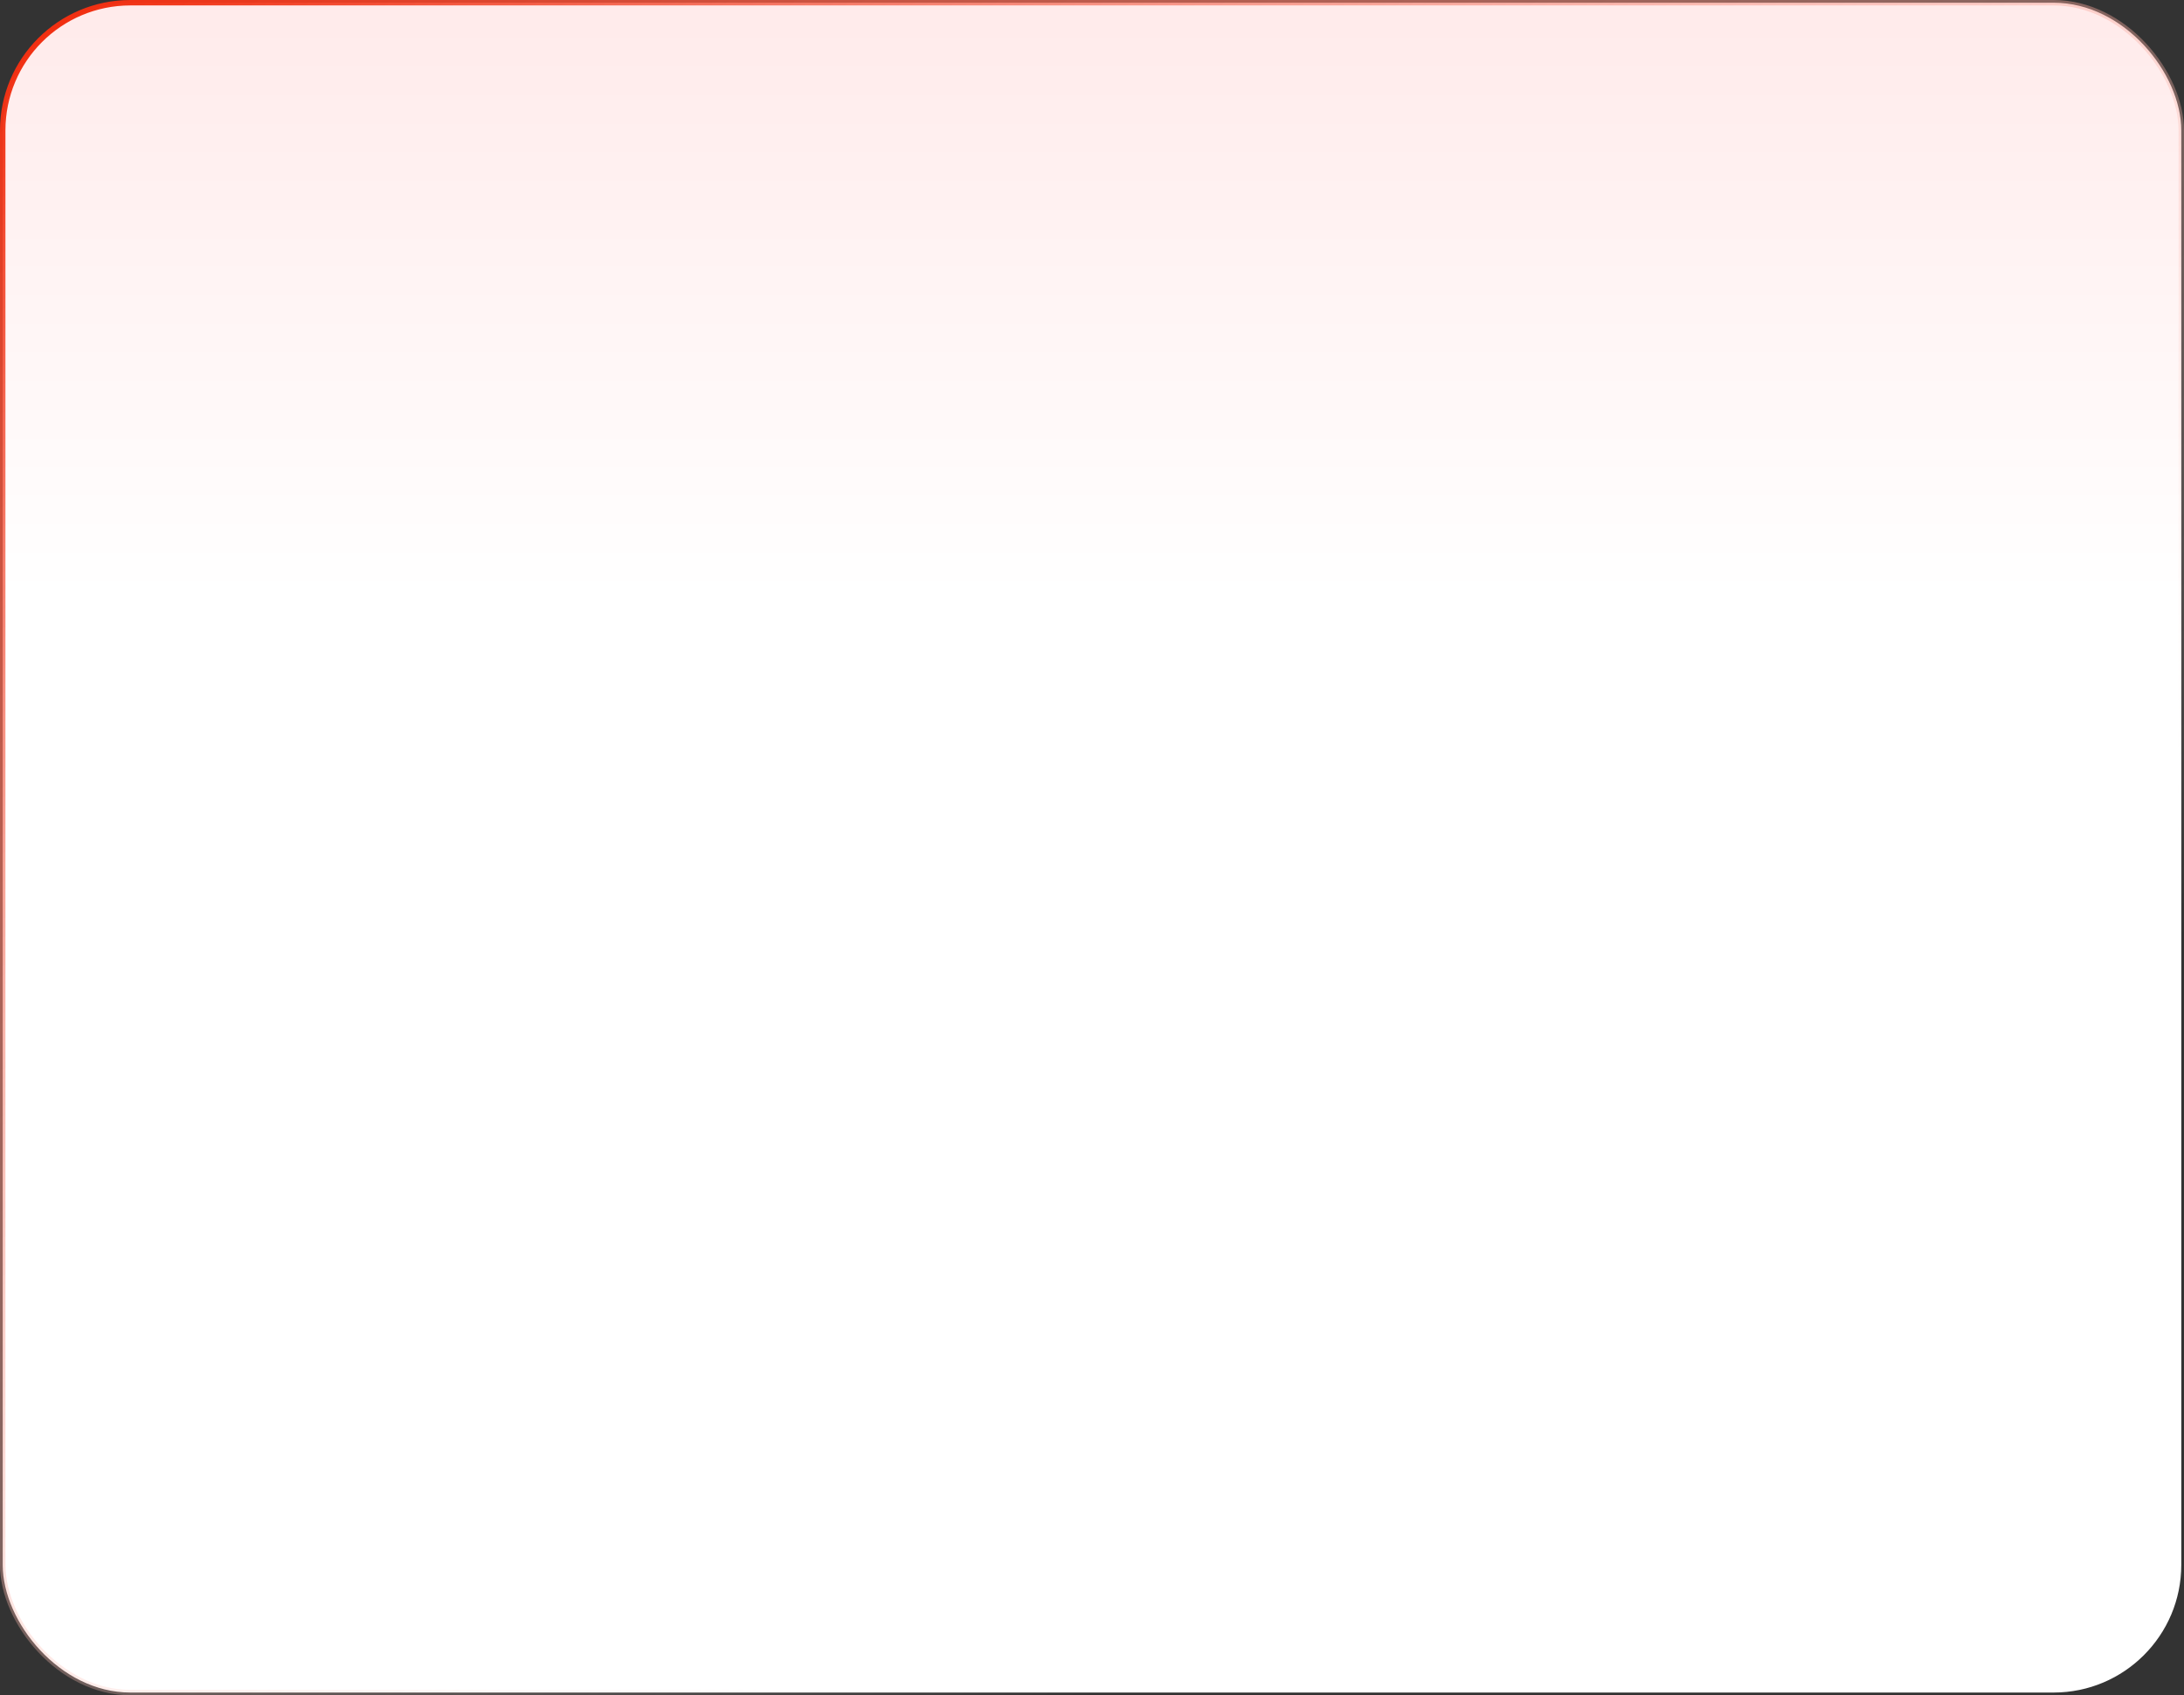 <svg width="402" height="312" viewBox="0 0 402 312" fill="none" xmlns="http://www.w3.org/2000/svg">
<rect x="0" y="0" width="402" height="312" fill="#333333" stroke="none"/>
<rect x="0.5" y="0.5" width="401" height="311" rx="23.5" fill="url(#paint0_linear_1395_779)"/>
<rect x="0.5" y="0.5" width="401" height="311" rx="23.5" stroke="url(#paint1_linear_1395_779)"/>
<defs>
<linearGradient id="paint0_linear_1395_779" x1="201" y1="109.603" x2="201" y2="-11.431" gradientUnits="userSpaceOnUse">
<stop stop-color="white"/>
<stop offset="1" stop-color="#FFE8E8"/>
</linearGradient>
<linearGradient id="paint1_linear_1395_779" x1="16.553" y1="-1.49406e-06" x2="223.031" y2="296.667" gradientUnits="userSpaceOnUse">
<stop stop-color="#F12F11"/>
<stop offset="1" stop-color="white" stop-opacity="0"/>
</linearGradient>
</defs>
</svg>
